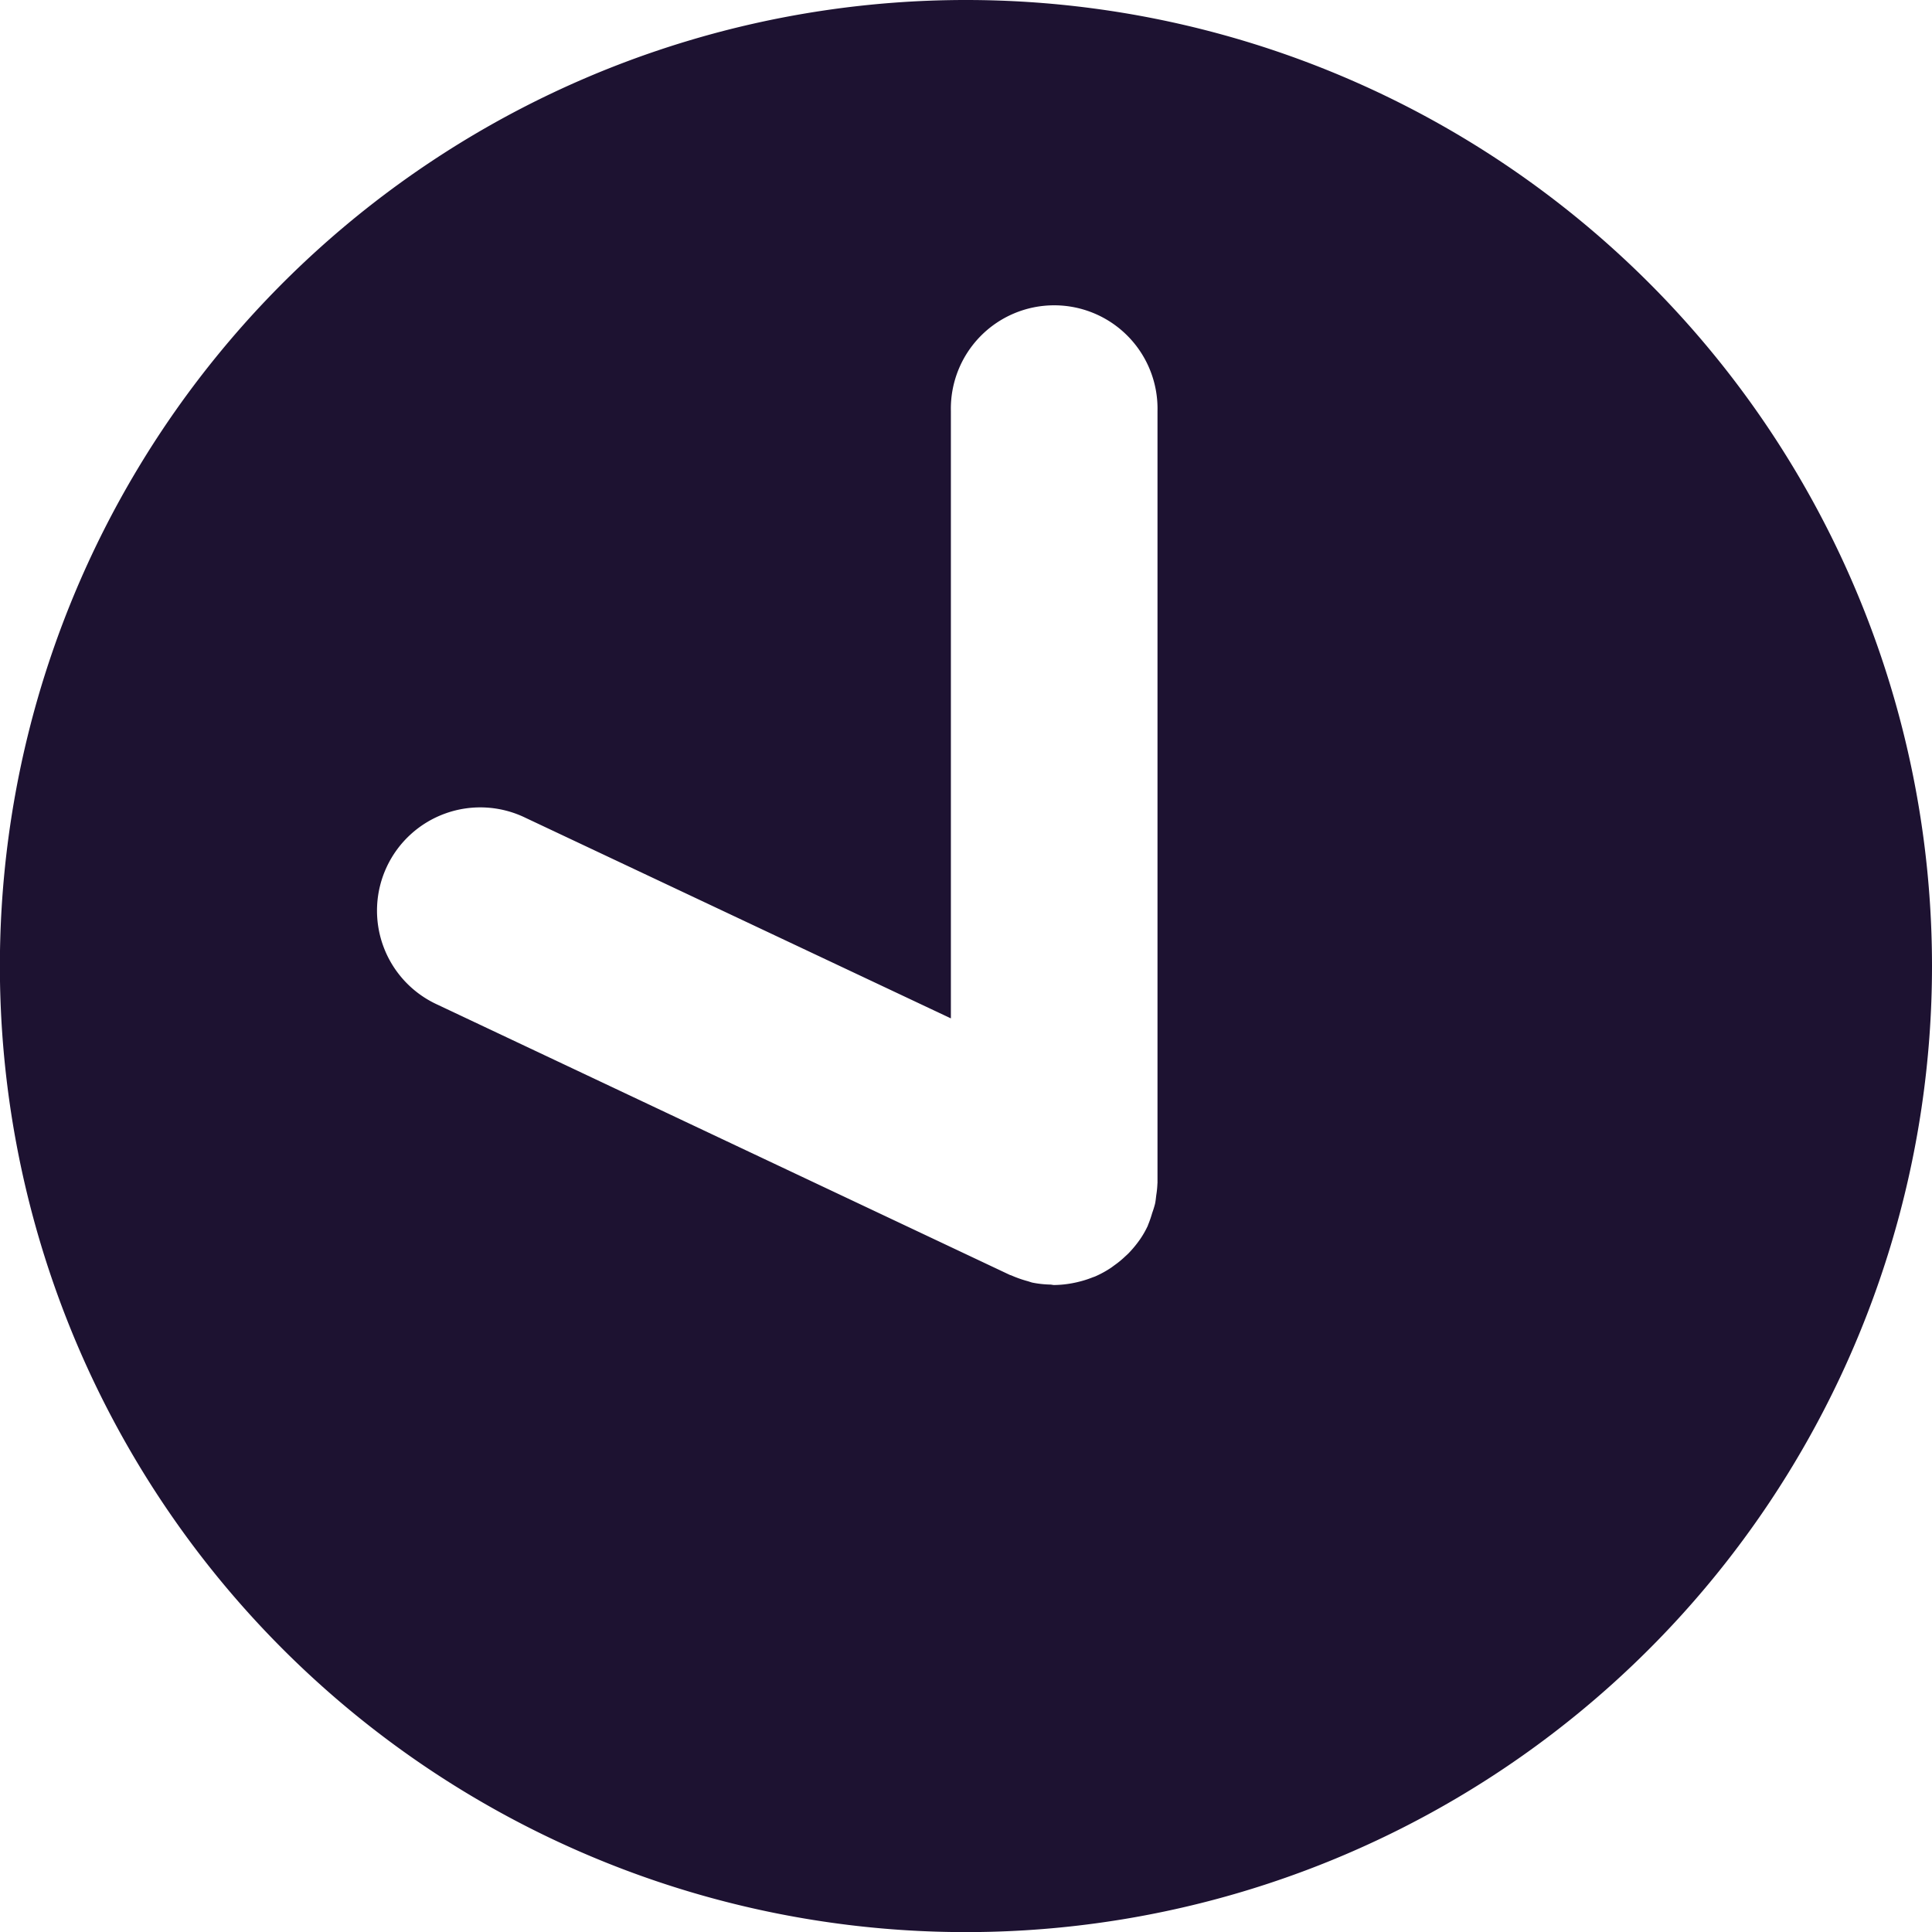 <svg id="Layer_1" data-name="Layer 1" xmlns="http://www.w3.org/2000/svg" viewBox="0 0 351.5 351.51"><defs><style>.cls-1{fill:#1d1231;}</style></defs><path class="cls-1" d="M175.75,0A175.76,175.76,0,1,0,351.5,175.75,175.76,175.76,0,0,0,175.75,0Zm34.83,215.27a17.2,17.2,0,0,1-.21,2.15c-.07.53-.11,1.08-.23,1.61a17.17,17.17,0,0,1-.51,1.64,20.37,20.37,0,0,1-.68,2,2.19,2.19,0,0,0-.12.33,17,17,0,0,1-1.41,2.47l-.1.14a20.32,20.32,0,0,1-2,2.41c-.2.2-.4.38-.61.57a17.23,17.23,0,0,1-2,1.64c-.22.16-.42.32-.65.47a18.62,18.62,0,0,1-2.81,1.53c-.22.09-.44.15-.65.24a18.5,18.5,0,0,1-2.53.78c-.31.08-.62.14-.93.2a19.06,19.06,0,0,1-3.37.34c-.23,0-.47-.08-.7-.08a19,19,0,0,1-3.21-.35c-.32-.07-.64-.21-1-.3a20.8,20.8,0,0,1-2.82-1c-.1-.05-.21-.06-.32-.11L79.61,182.79a18.79,18.79,0,1,1,16-34L173,185.28V74.78a18.8,18.8,0,1,1,37.59,0V214.94c0,.11,0,.23,0,.33Zm-22.7-18"/></svg>